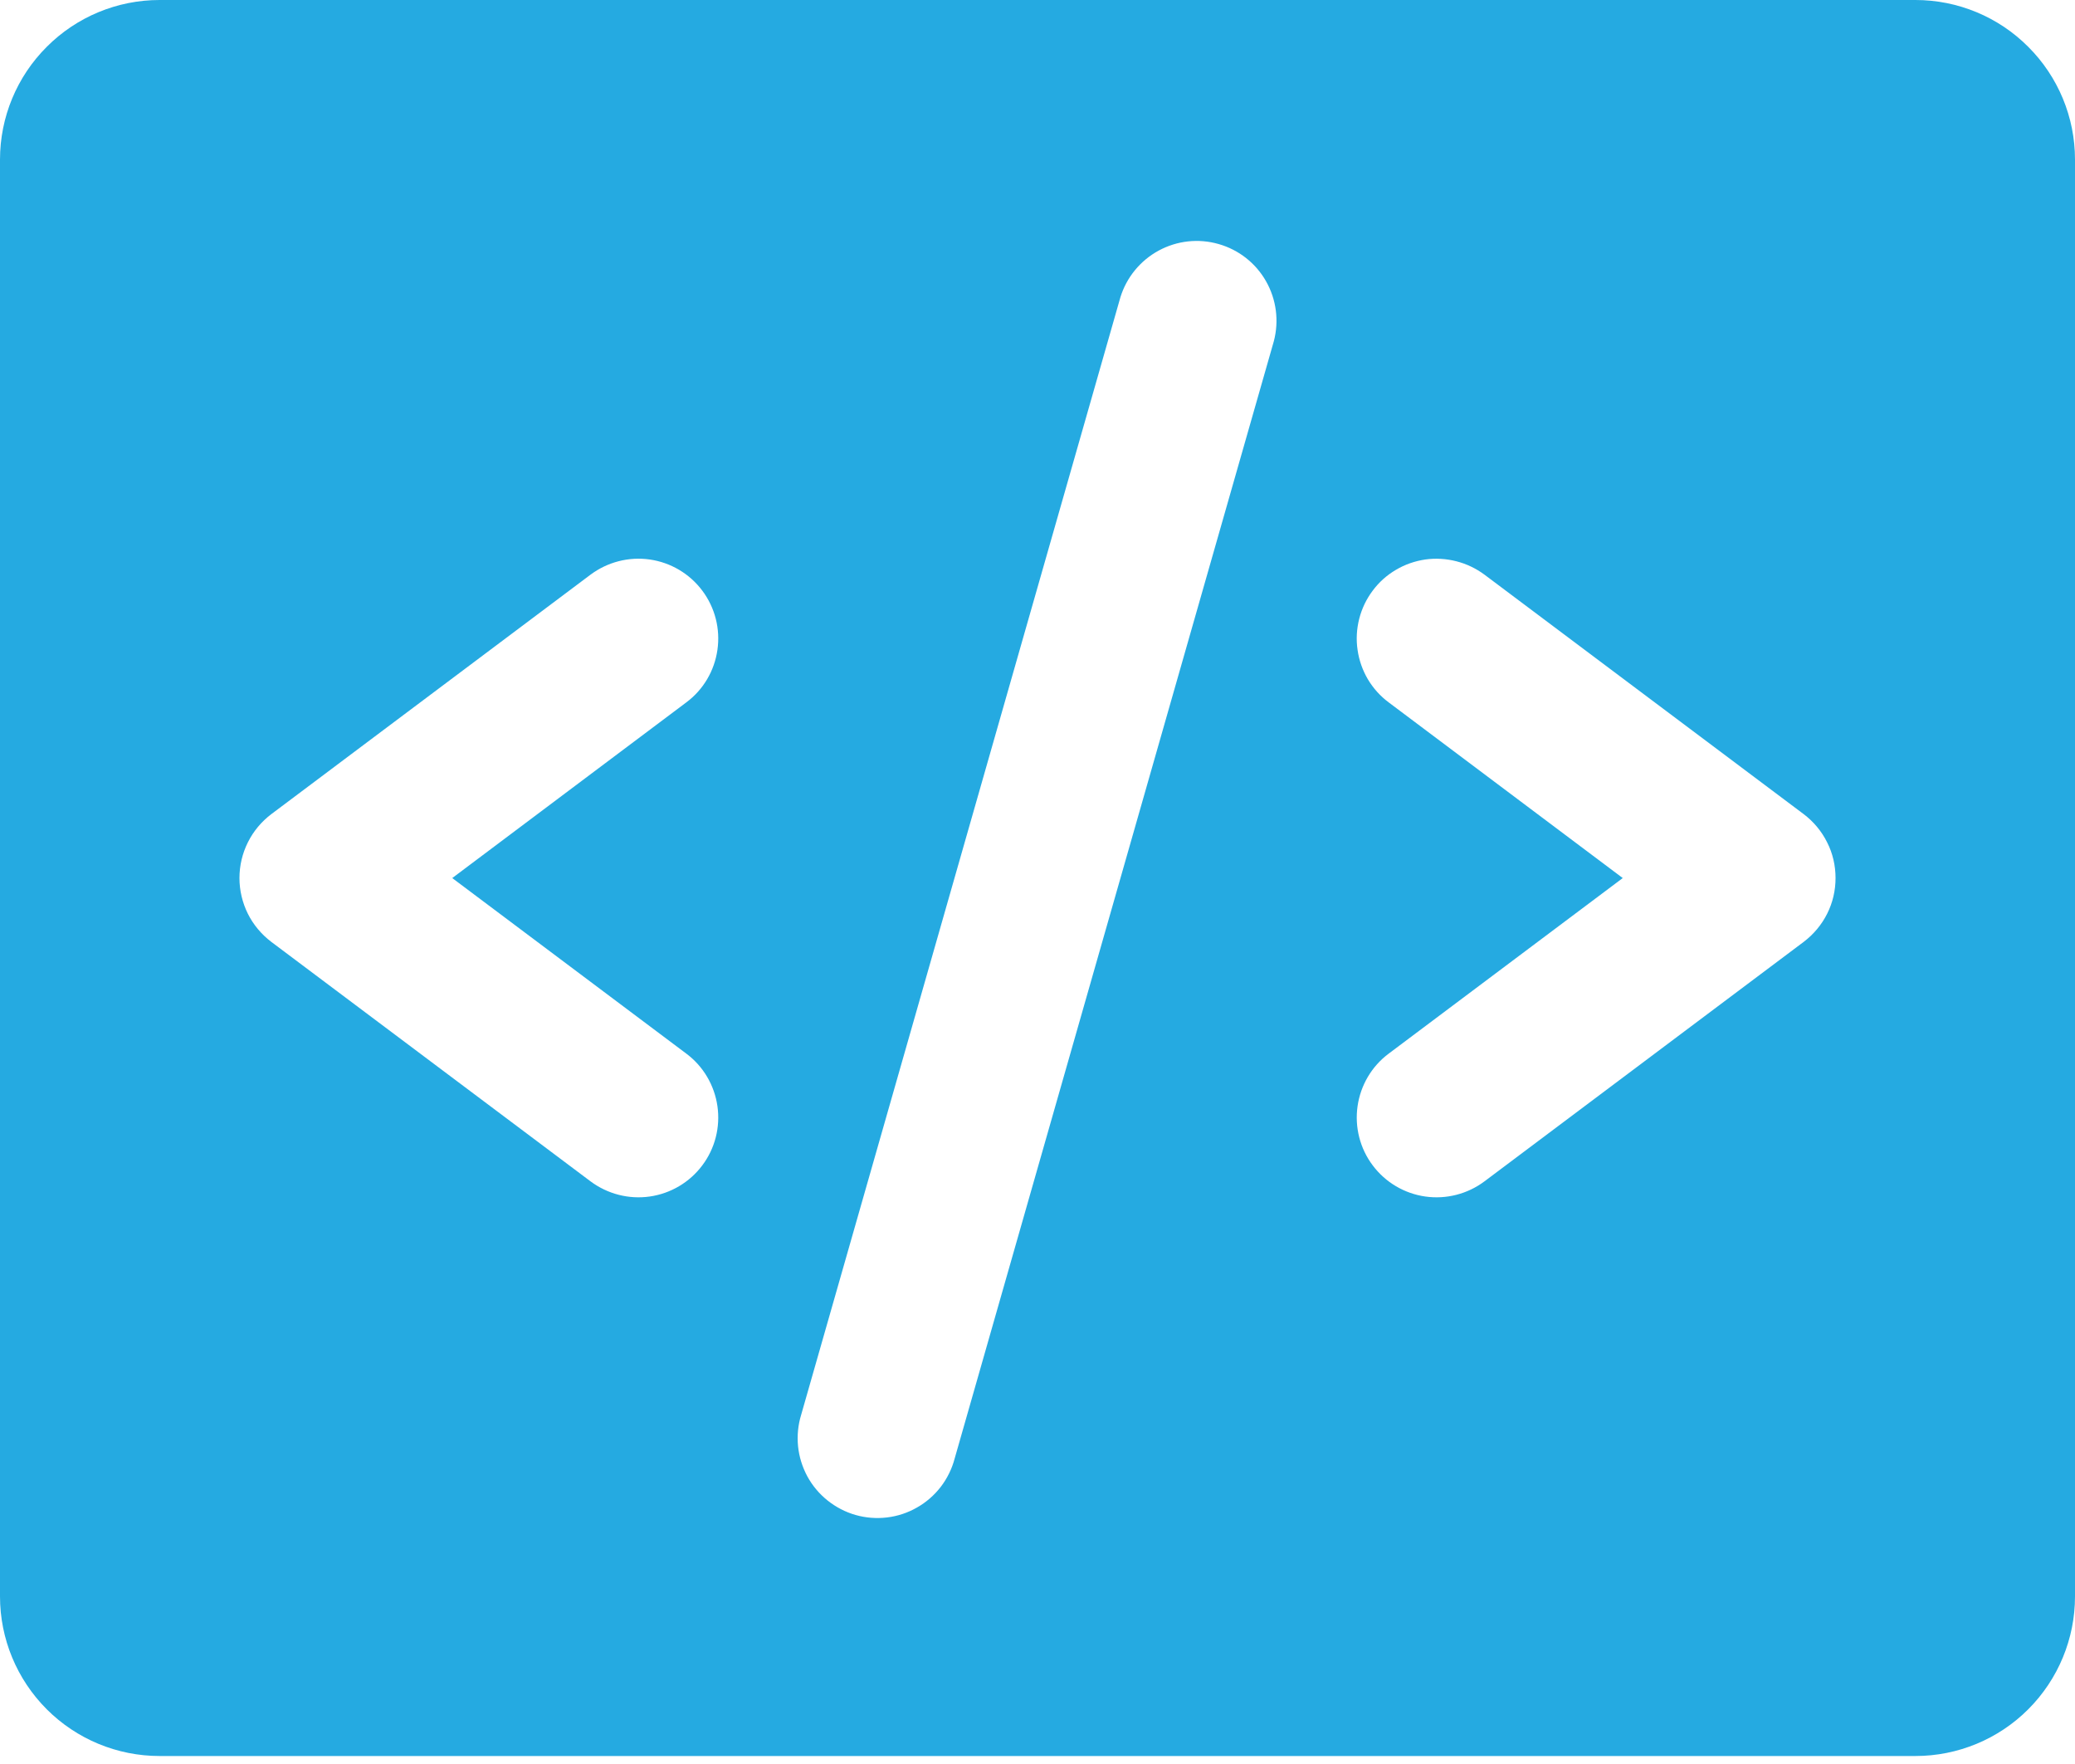 <svg width="20" height="17" viewBox="0 0 20 17" fill="none" xmlns="http://www.w3.org/2000/svg">
<path id="Vector" d="M18.462 0H1.538C1.13 0 0.739 0.162 0.451 0.451C0.162 0.739 0 1.13 0 1.538V15.385C0 15.793 0.162 16.184 0.451 16.473C0.739 16.761 1.13 16.923 1.538 16.923H18.462C18.87 16.923 19.261 16.761 19.549 16.473C19.838 16.184 20 15.793 20 15.385V1.538C20 1.13 19.838 0.739 19.549 0.451C19.261 0.162 18.87 0 18.462 0ZM6.615 10.154C6.779 10.276 6.886 10.459 6.915 10.66C6.944 10.862 6.892 11.068 6.769 11.231C6.647 11.394 6.465 11.502 6.263 11.531C6.061 11.56 5.856 11.507 5.692 11.385L2.615 9.077C2.52 9.005 2.442 8.912 2.389 8.806C2.336 8.699 2.308 8.581 2.308 8.462C2.308 8.342 2.336 8.224 2.389 8.118C2.442 8.011 2.52 7.918 2.615 7.846L5.692 5.538C5.856 5.416 6.061 5.363 6.263 5.392C6.465 5.421 6.647 5.529 6.769 5.692C6.892 5.856 6.944 6.061 6.915 6.263C6.886 6.465 6.779 6.647 6.615 6.769L4.359 8.462L6.615 10.154ZM12.278 3.288L9.201 14.058C9.175 14.156 9.129 14.249 9.067 14.33C9.004 14.411 8.926 14.479 8.837 14.529C8.748 14.58 8.65 14.612 8.549 14.624C8.447 14.636 8.344 14.628 8.246 14.6C8.148 14.572 8.056 14.524 7.976 14.46C7.896 14.396 7.83 14.317 7.781 14.227C7.733 14.137 7.702 14.039 7.692 13.937C7.682 13.835 7.692 13.732 7.722 13.635L10.799 2.865C10.858 2.673 10.991 2.511 11.168 2.415C11.345 2.319 11.552 2.296 11.746 2.352C11.94 2.407 12.104 2.536 12.203 2.711C12.303 2.887 12.329 3.094 12.278 3.288ZM17.385 9.077L14.308 11.385C14.145 11.507 13.939 11.56 13.737 11.531C13.535 11.502 13.353 11.394 13.231 11.231C13.108 11.068 13.056 10.862 13.085 10.66C13.114 10.459 13.221 10.276 13.385 10.154L15.641 8.462L13.385 6.769C13.304 6.709 13.236 6.633 13.184 6.546C13.133 6.459 13.099 6.363 13.085 6.263C13.07 6.163 13.076 6.061 13.101 5.963C13.126 5.865 13.17 5.773 13.231 5.692C13.291 5.611 13.367 5.543 13.454 5.492C13.541 5.44 13.637 5.407 13.737 5.392C13.837 5.378 13.939 5.384 14.037 5.409C14.135 5.434 14.227 5.478 14.308 5.538L17.385 7.846C17.48 7.918 17.558 8.011 17.611 8.118C17.665 8.224 17.692 8.342 17.692 8.462C17.692 8.581 17.665 8.699 17.611 8.806C17.558 8.912 17.48 9.005 17.385 9.077Z" fill="#25AAE1"/>
</svg>
